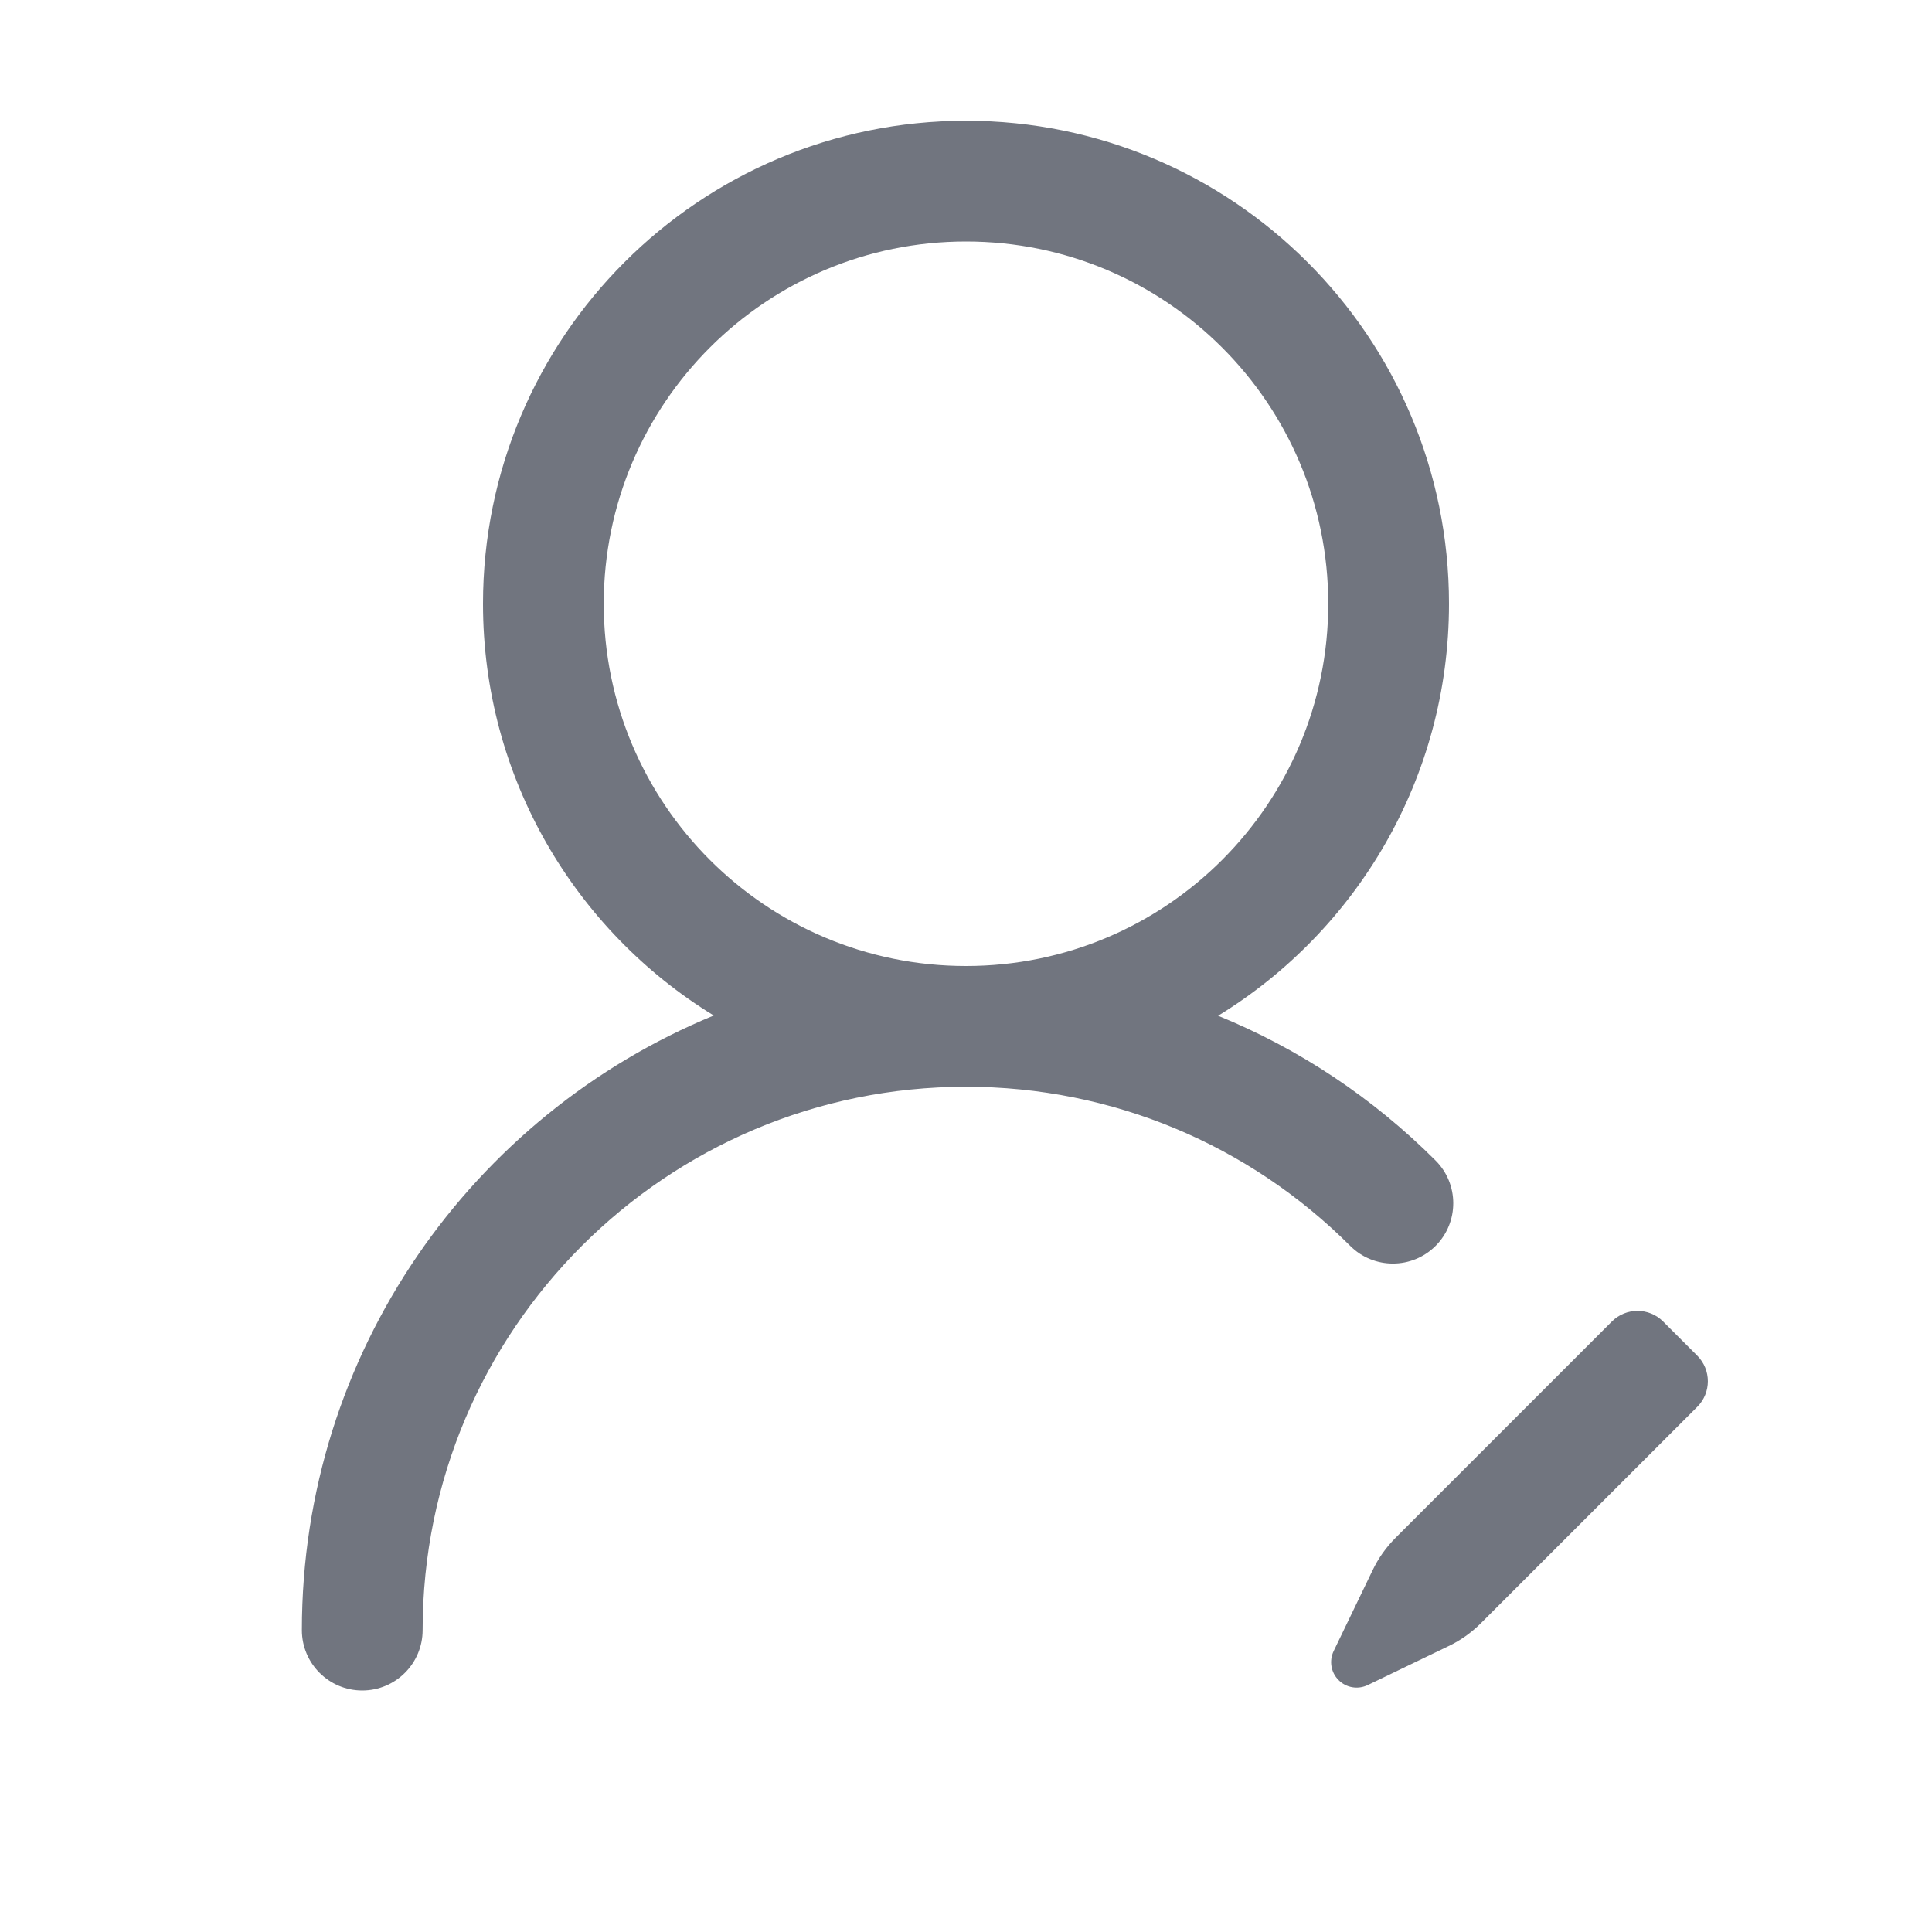 <?xml version="1.0" encoding="UTF-8"?>
<svg width="16px" height="16px" viewBox="0 0 16 16" version="1.1" xmlns="http://www.w3.org/2000/svg" xmlns:xlink="http://www.w3.org/1999/xlink">
    <title>icon icon-personal-data</title>
    <g id="icon-icon-personal-data" stroke="none" stroke-width="1" fill="none" fill-rule="evenodd">
        <g transform="translate(2.5, 1)" fill="#71757F" fill-rule="nonzero" id="形状结合">
            <path d="M5.5,0 C7.709,0 9.5,1.791 9.5,4 C9.5,5.444 8.735,6.709 7.588,7.412 C8.258,7.685 8.87,8.092 9.389,8.611 C9.584,8.806 9.584,9.123 9.389,9.318 C9.194,9.513 8.877,9.513 8.682,9.318 C7.843,8.479 6.71,8 5.5,8 L5.5,8 C3.015,8 1,10.015 1,12.5 C1,12.776 0.776,13 0.5,13 C0.224,13 0,12.776 0,12.5 C0,10.202 1.41,8.233 3.411,7.41 C2.265,6.708 1.5,5.443 1.5,4 C1.5,1.791 3.291,0 5.5,0 Z M11.273,9.944 L11.556,10.227 C11.673,10.344 11.673,10.534 11.556,10.651 L9.767,12.44 C9.687,12.52 9.595,12.586 9.493,12.634 L8.827,12.955 C8.746,12.994 8.649,12.978 8.586,12.914 C8.522,12.851 8.506,12.754 8.545,12.673 L8.866,12.007 C8.914,11.905 8.98,11.813 9.06,11.733 L10.849,9.944 C10.966,9.827 11.156,9.827 11.273,9.944 Z M5.5,1 C3.843,1 2.5,2.343 2.5,4 C2.5,5.657 3.843,7 5.5,7 C7.157,7 8.5,5.657 8.5,4 C8.5,2.343 7.157,1 5.5,1 Z"></path>
        </g>
    </g>
</svg>